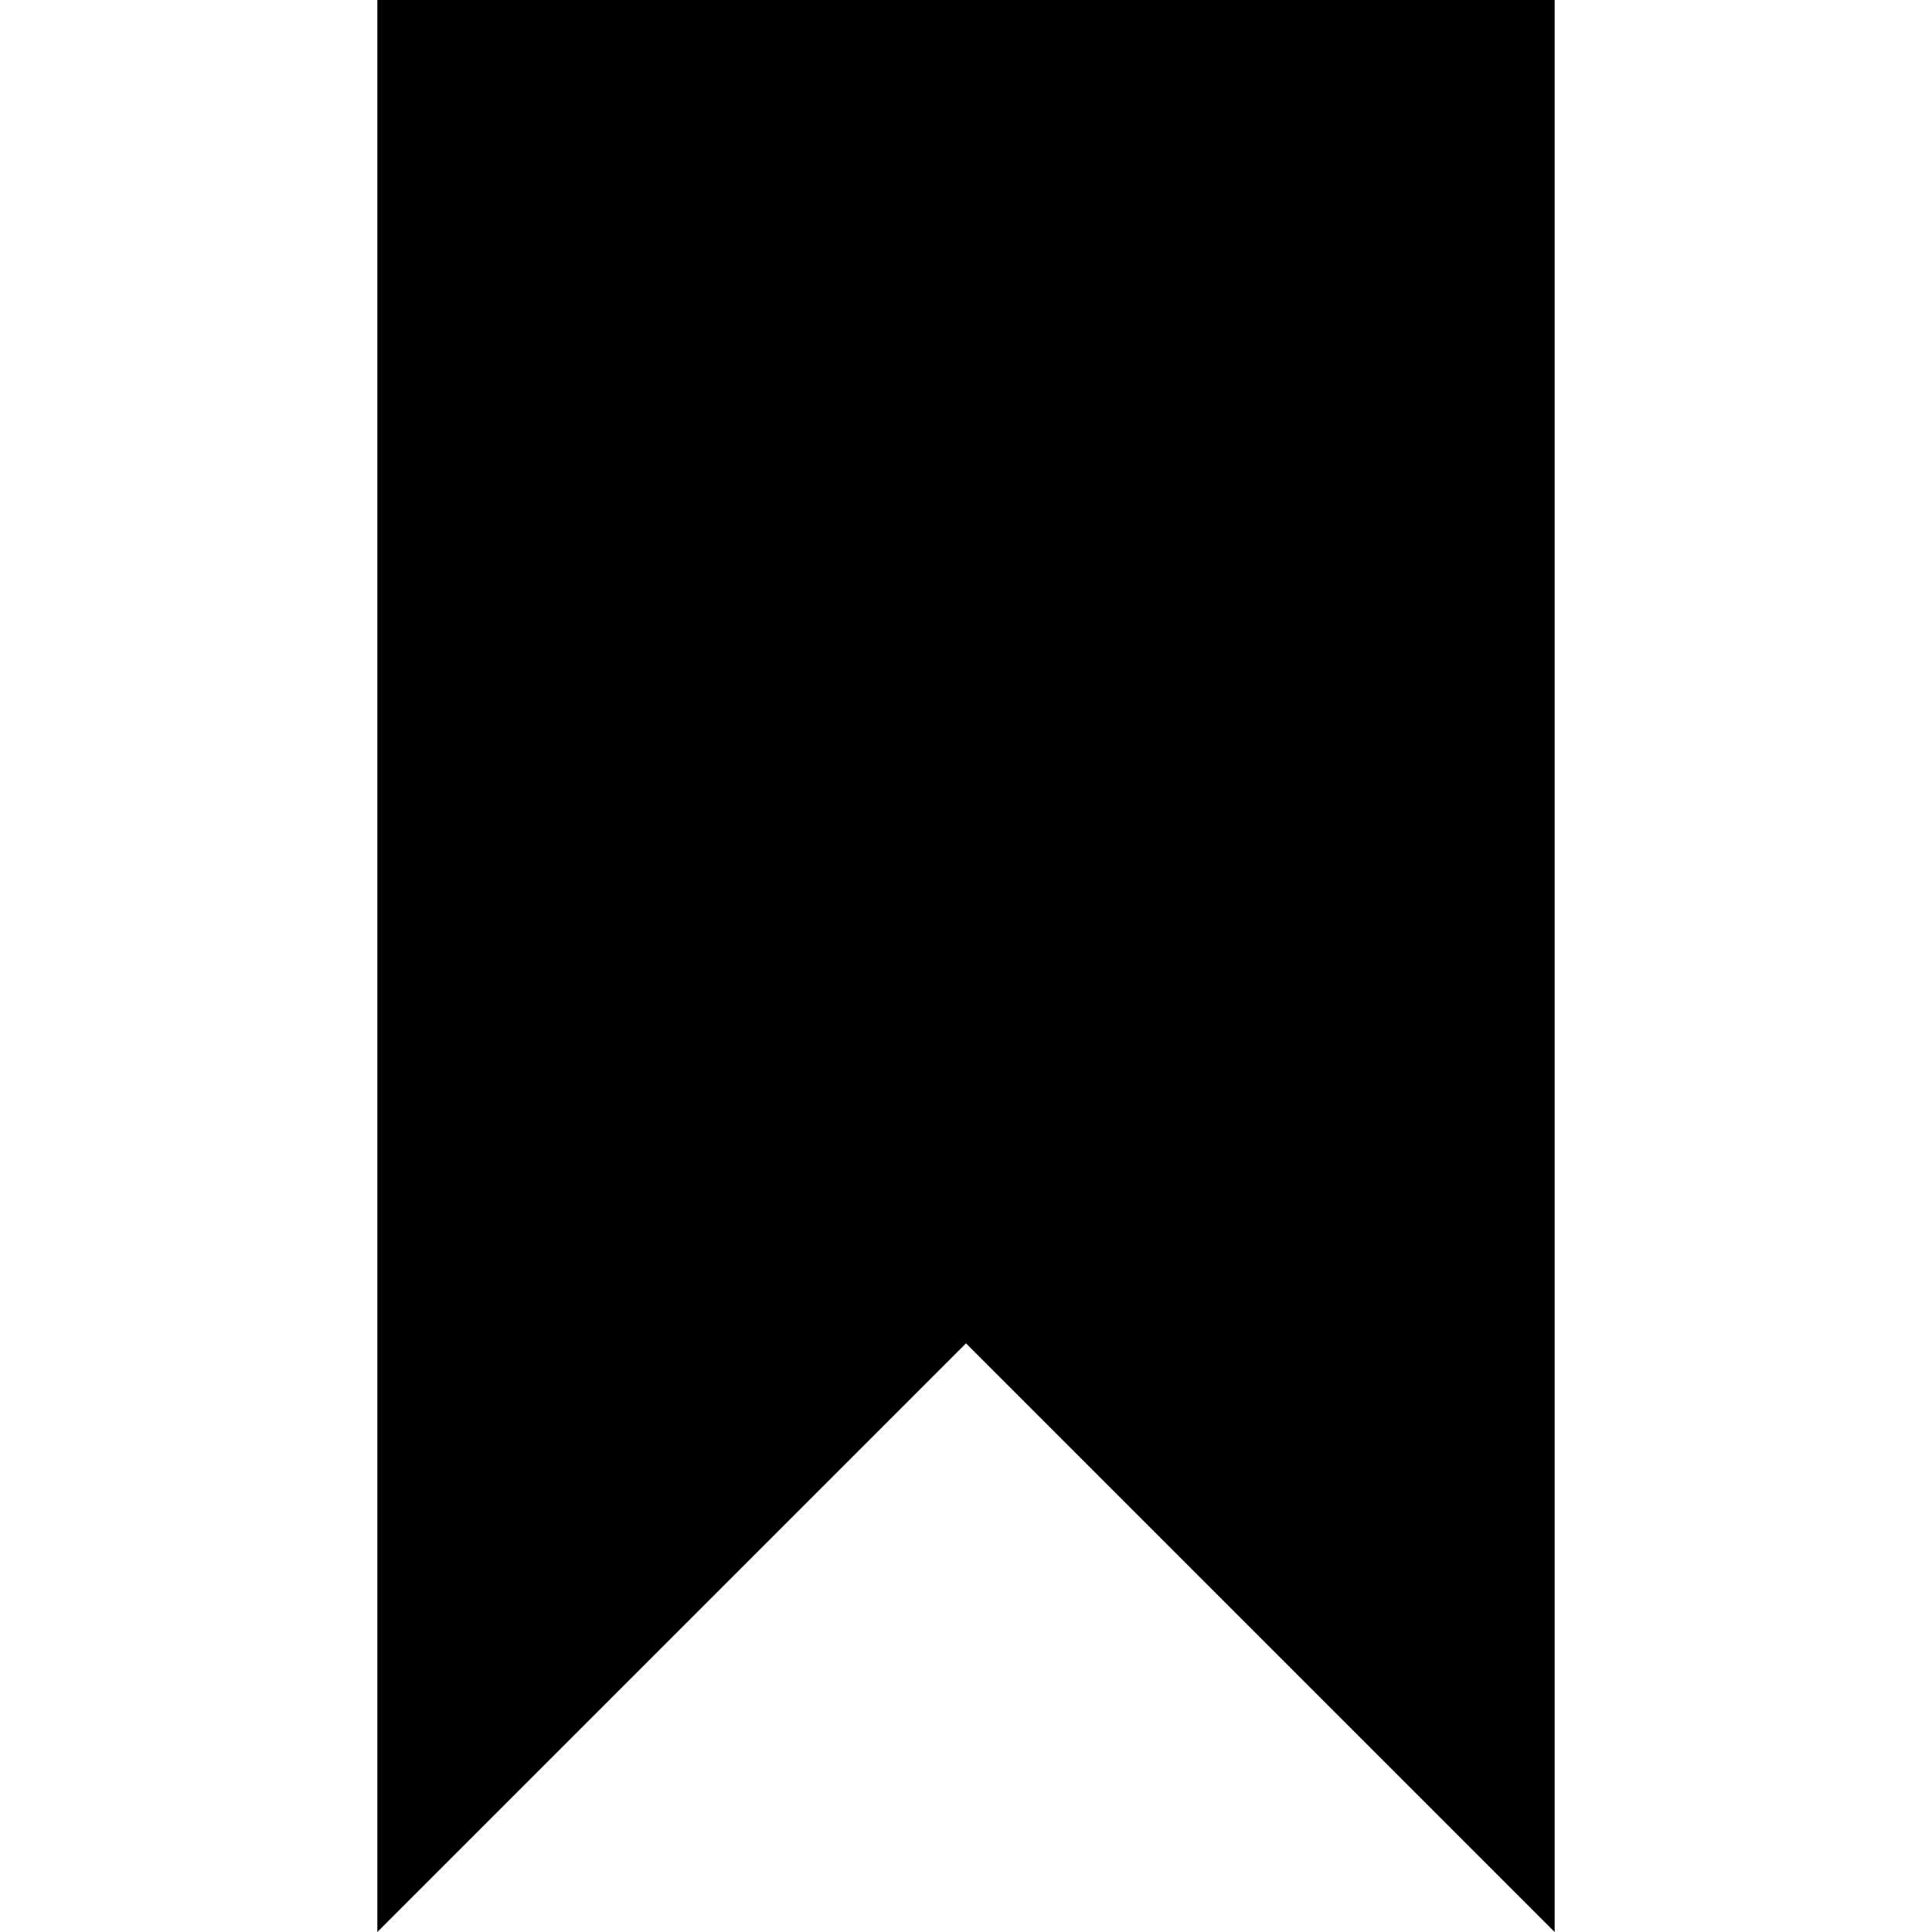 <svg xmlns="http://www.w3.org/2000/svg" docname="bookmark.svg" version="0.48.4 r9939" x="0px" y="0px" viewBox="0 0 1200 1200" enable-background="new 0 0 1200 1200" xml:space="preserve" fill="currentColor"><path id="path4198" connector-curvature="0" d="M234.375,0v1087.5V1200L600,834.375L965.625,1200v-112.5V0H234.375z"/></svg>